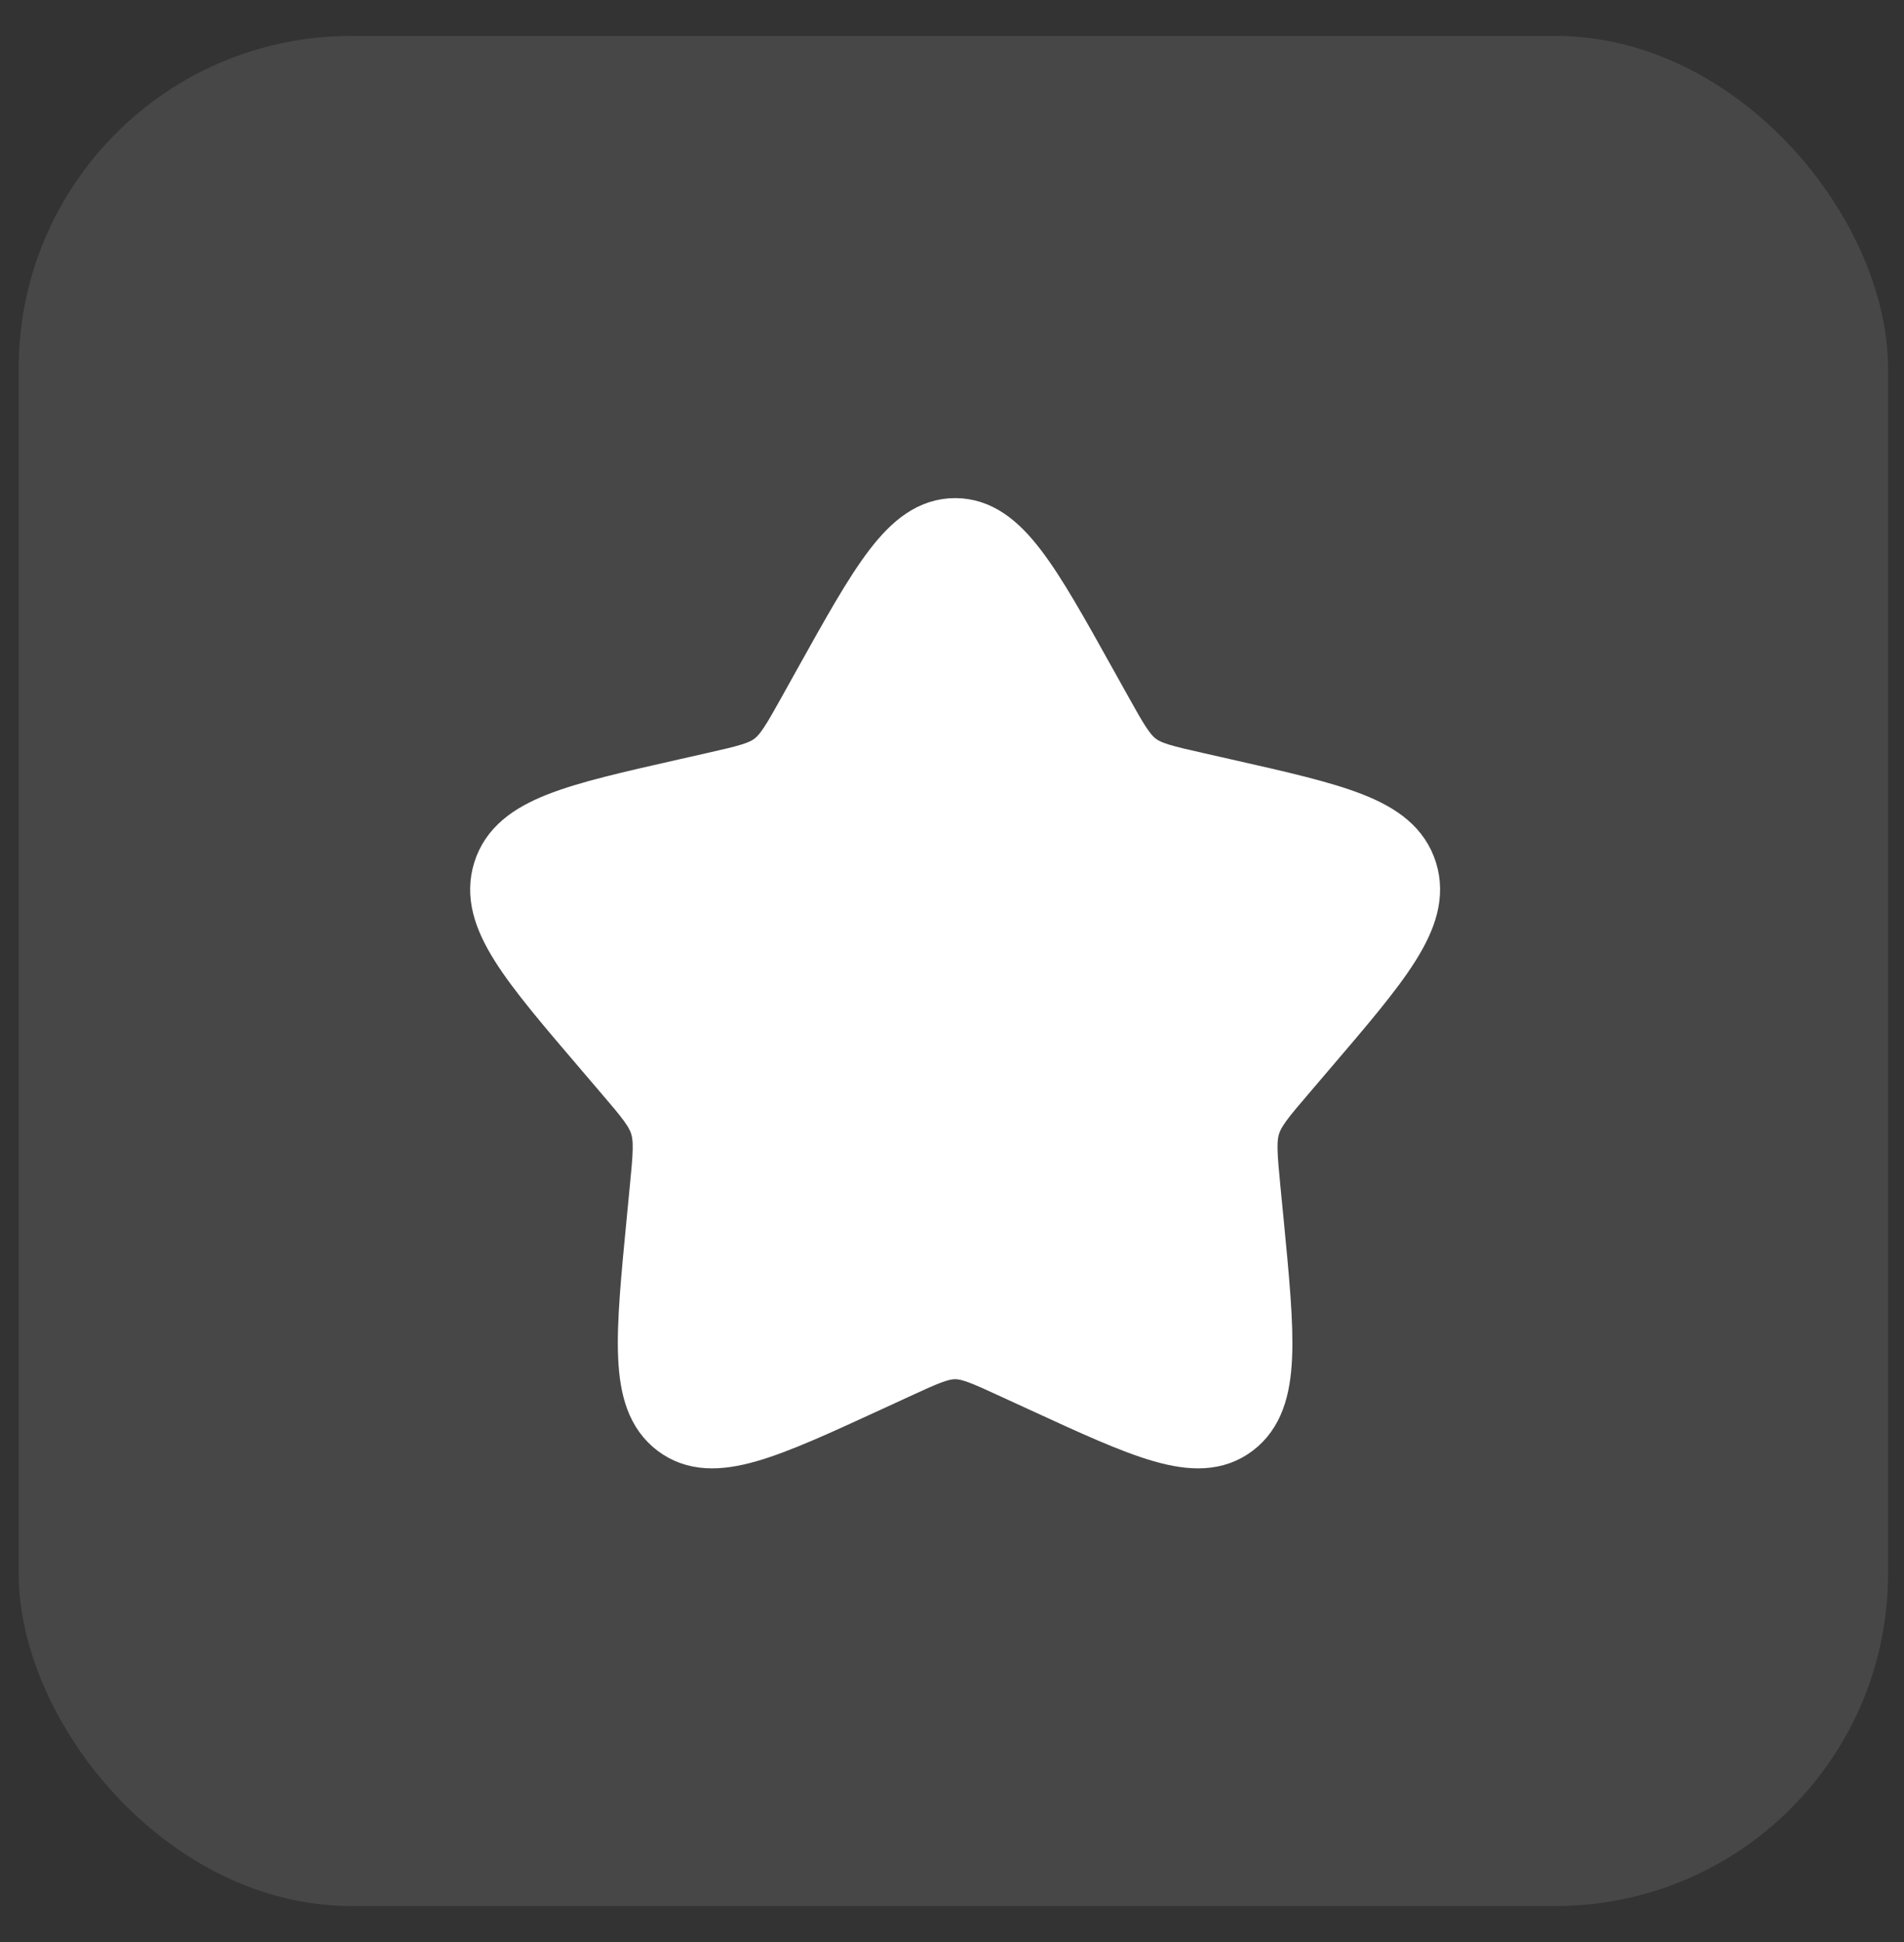 <svg width="51" height="52" viewBox="0 0 51 52" fill="none" xmlns="http://www.w3.org/2000/svg">
<rect x="0" y="0" width="51" height="52" fill="#333333" stroke="none"/>
<rect x="0.5" y="0.963" width="50.073" height="50.073" rx="8.902" fill="white" fill-opacity="0.1"/>
<path d="M22.143 18.363C23.674 15.617 24.439 14.244 25.584 14.244C26.728 14.244 27.493 15.617 29.023 18.363L29.419 19.073C29.854 19.853 30.072 20.243 30.411 20.501C30.75 20.758 31.172 20.854 32.017 21.045L32.786 21.219C35.758 21.891 37.244 22.227 37.598 23.364C37.951 24.501 36.938 25.686 34.912 28.055L34.388 28.669C33.812 29.342 33.524 29.678 33.394 30.095C33.265 30.511 33.309 30.961 33.395 31.859L33.475 32.677C33.781 35.838 33.934 37.419 33.009 38.121C32.083 38.824 30.692 38.183 27.909 36.902L27.189 36.571C26.398 36.206 26.003 36.024 25.584 36.024C25.164 36.024 24.769 36.206 23.978 36.571L23.258 36.902C20.475 38.183 19.084 38.824 18.158 38.121C17.233 37.419 17.386 35.838 17.692 32.677L17.771 31.859C17.859 30.961 17.902 30.511 17.773 30.095C17.643 29.678 17.355 29.342 16.779 28.669L16.255 28.055C14.229 25.686 13.216 24.501 13.569 23.364C13.923 22.227 15.409 21.891 18.381 21.219L19.15 21.045C19.995 20.854 20.417 20.758 20.756 20.501C21.095 20.243 21.313 19.853 21.748 19.073L22.143 18.363Z" fill="white" stroke="white" stroke-width="1.813"/>
</svg>
